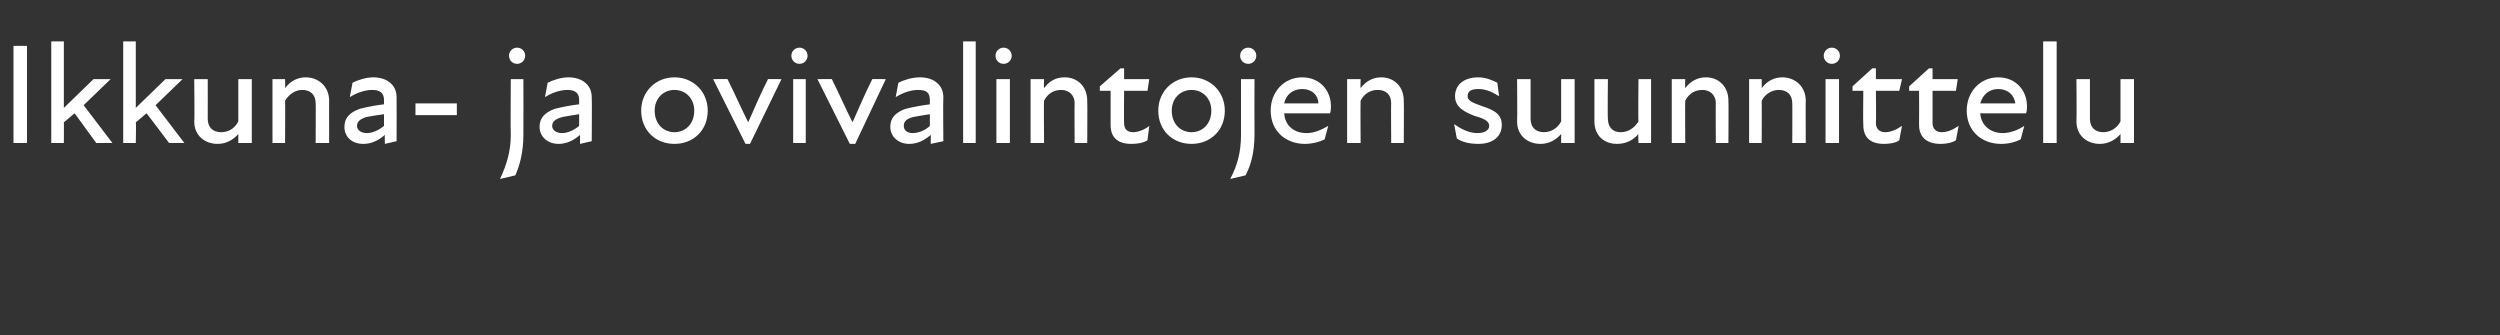 <?xml version="1.0" standalone="no"?>
<!DOCTYPE svg PUBLIC "-//W3C//DTD SVG 1.1//EN" "http://www.w3.org/Graphics/SVG/1.1/DTD/svg11.dtd">
<svg xmlns="http://www.w3.org/2000/svg" version="1.1" width="278px" height="37.3px" viewBox="0 -4 278 37.3" style="top:-4px">
  <rect x="0" y="-4" width="278" height="37.3" fill="#333333" stroke="none"/>
  <desc>Ikkuna ja ovivalintojen suunnittelu</desc>
  <defs/>
  <g id="Polygon158687">
    <path d="M 1.5 1.1 L 3 1.1 L 3 11.9 L 1.5 11.9 L 1.5 1.1 Z M 5.7 0.6 L 7.1 0.6 L 7.1 8 L 10.4 4.8 L 12.3 4.8 L 9.3 7.7 L 12.5 11.9 L 10.7 11.9 C 10.7 11.9 8.3 8.6 8.3 8.6 C 7.9 8.9 7.5 9.3 7.1 9.6 C 7.12 9.55 7.1 11.9 7.1 11.9 L 5.7 11.9 L 5.7 0.6 Z M 13.7 0.6 L 15.1 0.6 L 15.1 8 L 18.4 4.8 L 20.3 4.8 L 17.3 7.7 L 20.5 11.9 L 18.8 11.9 C 18.8 11.9 16.32 8.6 16.3 8.6 C 15.9 8.9 15.5 9.3 15.1 9.6 C 15.15 9.55 15.1 11.9 15.1 11.9 L 13.7 11.9 L 13.7 0.6 Z M 24.6 10.7 C 25.4 10.7 26.1 10.3 26.5 9.5 C 26.51 9.49 26.5 4.8 26.5 4.8 L 28 4.8 L 28 11.9 L 26.5 11.9 C 26.5 11.9 26.51 10.92 26.5 10.9 C 25.9 11.6 25.1 12 24.2 12 C 22.8 12 21.6 11.1 21.6 9.5 C 21.65 9.5 21.6 4.8 21.6 4.8 L 23.1 4.8 C 23.1 4.8 23.11 9.22 23.1 9.2 C 23.1 10.2 23.7 10.7 24.6 10.7 Z M 33.6 6 C 32.9 6 32.2 6.4 31.7 7.2 C 31.73 7.18 31.7 11.9 31.7 11.9 L 30.3 11.9 L 30.3 4.8 L 31.7 4.8 C 31.7 4.8 31.73 5.75 31.7 5.8 C 32.3 5 33.1 4.6 34 4.6 C 35.4 4.6 36.6 5.6 36.6 7.2 C 36.59 7.17 36.6 11.9 36.6 11.9 L 35.1 11.9 C 35.1 11.9 35.13 7.45 35.1 7.5 C 35.1 6.5 34.5 6 33.6 6 Z M 42.8 11 C 42 11.7 41.2 12 40.4 12 C 39.1 12 38.3 11.2 38.3 10.1 C 38.3 9.1 38.9 8.5 40 8.1 C 40.8 7.9 41.8 7.7 42.7 7.6 C 42.7 7.6 42.7 7.1 42.7 7.1 C 42.7 6.3 42.2 6 41.4 6 C 40.6 6 39.7 6.3 38.9 6.8 C 38.9 6.8 39.2 5.2 39.2 5.2 C 39.8 4.9 40.7 4.6 41.5 4.6 C 43.1 4.6 44.1 5.5 44.1 6.8 C 44.12 6.83 44.1 11.7 44.1 11.7 L 42.8 12 C 42.8 12 42.77 11 42.8 11 Z M 40.8 10.8 C 41.4 10.8 42.1 10.5 42.7 10 C 42.7 10 42.7 8.7 42.7 8.7 C 42 8.8 41.3 8.9 40.8 9 C 40.1 9.2 39.7 9.5 39.7 10 C 39.7 10.5 40.2 10.8 40.8 10.8 Z M 46.2 7.5 L 50.8 7.5 L 50.8 8.8 L 46.2 8.8 L 46.2 7.5 Z M 56.6 2.2 C 56.6 1.7 57 1.3 57.5 1.3 C 58 1.3 58.4 1.7 58.4 2.2 C 58.4 2.7 58 3.1 57.5 3.1 C 57 3.1 56.6 2.7 56.6 2.2 Z M 56.8 11 C 56.76 10.95 56.8 4.8 56.8 4.8 L 58.2 4.8 C 58.2 4.8 58.22 10.95 58.2 11 C 58.2 12.9 57.8 14.4 57.3 15.5 C 57.3 15.5 55.6 15.9 55.6 15.9 C 56.3 14.4 56.8 12.9 56.8 11 Z M 64.5 11 C 63.7 11.7 62.9 12 62.1 12 C 60.9 12 60 11.2 60 10.1 C 60 9.1 60.6 8.5 61.7 8.1 C 62.5 7.9 63.5 7.7 64.4 7.6 C 64.4 7.6 64.4 7.1 64.4 7.1 C 64.4 6.3 63.9 6 63.1 6 C 62.3 6 61.4 6.3 60.6 6.8 C 60.6 6.8 60.9 5.2 60.9 5.2 C 61.5 4.9 62.4 4.6 63.2 4.6 C 64.8 4.6 65.8 5.5 65.8 6.8 C 65.84 6.83 65.8 11.7 65.8 11.7 L 64.5 12 C 64.5 12 64.49 11 64.5 11 Z M 62.5 10.8 C 63.1 10.8 63.8 10.5 64.4 10 C 64.4 10 64.4 8.7 64.4 8.7 C 63.8 8.8 63.1 8.9 62.6 9 C 61.8 9.2 61.4 9.5 61.4 10 C 61.4 10.5 61.9 10.8 62.5 10.8 Z M 71.3 8.3 C 71.3 6.2 72.9 4.6 75 4.6 C 77.1 4.6 78.7 6.2 78.7 8.3 C 78.7 10.5 77.1 12 75 12 C 72.9 12 71.3 10.5 71.3 8.3 Z M 75 10.7 C 76.2 10.7 77.2 9.8 77.2 8.3 C 77.2 6.9 76.2 6 75 6 C 73.8 6 72.8 6.9 72.8 8.3 C 72.8 9.8 73.8 10.7 75 10.7 Z M 79.3 4.8 C 79.3 4.8 80.94 4.78 80.9 4.8 C 81.7 6.4 82.4 8 83.2 9.6 C 83.2 9.6 83.2 9.6 83.2 9.6 C 83.9 8 84.6 6.4 85.4 4.8 C 85.35 4.78 86.9 4.8 86.9 4.8 L 83.4 12 L 82.9 12 L 79.3 4.8 Z M 88.2 4.8 L 89.6 4.8 L 89.6 11.9 L 88.2 11.9 L 88.2 4.8 Z M 88.9 1.3 C 89.4 1.3 89.8 1.7 89.8 2.2 C 89.8 2.7 89.4 3.1 88.9 3.1 C 88.4 3.1 88 2.7 88 2.2 C 88 1.7 88.4 1.3 88.9 1.3 Z M 90.9 4.8 C 90.9 4.8 92.54 4.78 92.5 4.8 C 93.3 6.4 94 8 94.8 9.6 C 94.8 9.6 94.8 9.6 94.8 9.6 C 95.5 8 96.2 6.4 97 4.8 C 96.96 4.78 98.5 4.8 98.5 4.8 L 95.1 12 L 94.5 12 L 90.9 4.8 Z M 103.5 11 C 102.7 11.7 101.9 12 101.1 12 C 99.9 12 99 11.2 99 10.1 C 99 9.1 99.6 8.5 100.7 8.1 C 101.5 7.9 102.6 7.7 103.4 7.6 C 103.4 7.6 103.4 7.1 103.4 7.1 C 103.4 6.3 103 6 102.1 6 C 101.3 6 100.4 6.3 99.6 6.8 C 99.6 6.8 99.9 5.2 99.9 5.2 C 100.5 4.9 101.4 4.6 102.3 4.6 C 103.9 4.6 104.9 5.5 104.9 6.8 C 104.86 6.83 104.9 11.7 104.9 11.7 L 103.5 12 C 103.5 12 103.51 11 103.5 11 Z M 101.5 10.8 C 102.1 10.8 102.9 10.5 103.4 10 C 103.4 10 103.4 8.7 103.4 8.7 C 102.8 8.8 102.1 8.9 101.6 9 C 100.8 9.2 100.5 9.5 100.5 10 C 100.5 10.5 100.9 10.8 101.5 10.8 Z M 107.1 0.6 L 108.5 0.6 L 108.5 11.9 L 107.1 11.9 L 107.1 0.6 Z M 110.8 4.8 L 112.3 4.8 L 112.3 11.9 L 110.8 11.9 L 110.8 4.8 Z M 111.6 1.3 C 112.1 1.3 112.5 1.7 112.5 2.2 C 112.5 2.7 112.1 3.1 111.6 3.1 C 111.1 3.1 110.7 2.7 110.7 2.2 C 110.7 1.7 111.1 1.3 111.6 1.3 Z M 118 6 C 117.2 6 116.5 6.4 116.1 7.2 C 116.06 7.18 116.1 11.9 116.1 11.9 L 114.6 11.9 L 114.6 4.8 L 116.1 4.8 C 116.1 4.8 116.06 5.75 116.1 5.8 C 116.7 5 117.4 4.6 118.4 4.6 C 119.8 4.6 120.9 5.6 120.9 7.2 C 120.93 7.17 120.9 11.9 120.9 11.9 L 119.5 11.9 C 119.5 11.9 119.47 7.45 119.5 7.5 C 119.5 6.5 118.8 6 118 6 Z M 123.5 9.9 C 123.49 9.89 123.5 6.1 123.5 6.1 L 122.3 6.1 L 122.3 5.6 L 124.6 3.6 L 125 3.6 L 125 4.8 L 127.8 4.8 L 127.6 6.1 L 125 6.1 C 125 6.1 124.97 9.66 125 9.7 C 125 10.3 125.3 10.7 126 10.7 C 126.6 10.7 127.3 10.4 127.8 10 C 127.8 10 127.6 11.6 127.6 11.6 C 127.1 11.9 126.5 12 125.8 12 C 124.2 12 123.5 11.2 123.5 9.9 Z M 128.8 8.3 C 128.8 6.2 130.4 4.6 132.5 4.6 C 134.6 4.6 136.2 6.2 136.2 8.3 C 136.2 10.5 134.6 12 132.5 12 C 130.4 12 128.8 10.5 128.8 8.3 Z M 132.5 10.7 C 133.7 10.7 134.7 9.8 134.7 8.3 C 134.7 6.9 133.7 6 132.5 6 C 131.3 6 130.3 6.9 130.3 8.3 C 130.3 9.8 131.3 10.7 132.5 10.7 Z M 137.9 2.2 C 137.9 1.7 138.3 1.3 138.8 1.3 C 139.3 1.3 139.7 1.7 139.7 2.2 C 139.7 2.7 139.3 3.1 138.8 3.1 C 138.3 3.1 137.9 2.7 137.9 2.2 Z M 138 11 C 138.01 10.95 138 4.8 138 4.8 L 139.5 4.8 C 139.5 4.8 139.48 10.95 139.5 11 C 139.5 12.9 139.1 14.4 138.5 15.5 C 138.5 15.5 136.8 15.9 136.8 15.9 C 137.6 14.4 138 12.9 138 11 Z M 141.3 8.3 C 141.3 6.2 142.8 4.6 144.8 4.6 C 146.8 4.6 148 6.1 148 7.8 C 148 8 148 8.3 147.9 8.6 C 147.9 8.6 142.8 8.6 142.8 8.6 C 142.9 10 143.9 10.8 145.3 10.8 C 146.2 10.8 147 10.4 147.7 10 C 147.7 10 147.3 11.5 147.3 11.5 C 146.7 11.8 145.9 12 145.1 12 C 143 12 141.3 10.6 141.3 8.3 Z M 146.6 7.5 C 146.6 6.6 145.9 5.9 144.8 5.9 C 143.8 5.9 143 6.5 142.8 7.5 C 142.8 7.5 146.6 7.5 146.6 7.5 Z M 153.2 6 C 152.4 6 151.7 6.4 151.3 7.2 C 151.27 7.18 151.3 11.9 151.3 11.9 L 149.8 11.9 L 149.8 4.8 L 151.3 4.8 C 151.3 4.8 151.27 5.75 151.3 5.8 C 151.9 5 152.7 4.6 153.6 4.6 C 155 4.6 156.1 5.6 156.1 7.2 C 156.13 7.17 156.1 11.9 156.1 11.9 L 154.7 11.9 C 154.7 11.9 154.67 7.45 154.7 7.5 C 154.7 6.5 154.1 6 153.2 6 Z M 162 11.4 C 162 11.4 161.7 9.8 161.7 9.8 C 162.4 10.3 163.3 10.8 164.3 10.8 C 165.2 10.8 165.6 10.4 165.6 10 C 165.6 9.5 165.1 9.2 164 8.9 C 163 8.5 161.8 8 161.8 6.7 C 161.8 5.5 162.7 4.6 164.4 4.6 C 165.2 4.6 165.9 4.9 166.5 5.2 C 166.5 5.2 166.7 6.7 166.7 6.7 C 165.9 6.2 165.2 5.9 164.4 5.9 C 163.5 5.9 163.2 6.2 163.2 6.7 C 163.2 7.2 163.7 7.4 164.8 7.8 C 166 8.2 167 8.6 167 9.9 C 167 11.1 166.1 12 164.4 12 C 163.4 12 162.6 11.8 162 11.4 Z M 171.7 10.7 C 172.4 10.7 173.2 10.3 173.6 9.5 C 173.6 9.49 173.6 4.8 173.6 4.8 L 175.1 4.8 L 175.1 11.9 L 173.6 11.9 C 173.6 11.9 173.6 10.92 173.6 10.9 C 173 11.6 172.2 12 171.3 12 C 169.9 12 168.7 11.1 168.7 9.5 C 168.74 9.5 168.7 4.8 168.7 4.8 L 170.2 4.8 C 170.2 4.8 170.2 9.22 170.2 9.2 C 170.2 10.2 170.8 10.7 171.7 10.7 Z M 180.2 10.7 C 181 10.7 181.7 10.3 182.2 9.5 C 182.15 9.49 182.2 4.8 182.2 4.8 L 183.6 4.8 L 183.6 11.9 L 182.2 11.9 C 182.2 11.9 182.15 10.92 182.2 10.9 C 181.6 11.6 180.8 12 179.8 12 C 178.4 12 177.3 11.1 177.3 9.5 C 177.29 9.5 177.3 4.8 177.3 4.8 L 178.8 4.8 C 178.8 4.8 178.75 9.22 178.8 9.2 C 178.8 10.2 179.4 10.7 180.2 10.7 Z M 189.3 6 C 188.5 6 187.8 6.4 187.4 7.2 C 187.37 7.18 187.4 11.9 187.4 11.9 L 185.9 11.9 L 185.9 4.8 L 187.4 4.8 C 187.4 4.8 187.37 5.75 187.4 5.8 C 188 5 188.8 4.6 189.7 4.6 C 191.1 4.6 192.2 5.6 192.2 7.2 C 192.23 7.17 192.2 11.9 192.2 11.9 L 190.8 11.9 C 190.8 11.9 190.77 7.45 190.8 7.5 C 190.8 6.5 190.1 6 189.3 6 Z M 197.8 6 C 197.1 6 196.3 6.4 195.9 7.2 C 195.92 7.18 195.9 11.9 195.9 11.9 L 194.5 11.9 L 194.5 4.8 L 195.9 4.8 C 195.9 4.8 195.92 5.75 195.9 5.8 C 196.5 5 197.3 4.6 198.2 4.6 C 199.6 4.6 200.8 5.6 200.8 7.2 C 200.78 7.17 200.8 11.9 200.8 11.9 L 199.3 11.9 C 199.3 11.9 199.32 7.45 199.3 7.5 C 199.3 6.5 198.7 6 197.8 6 Z M 203 4.8 L 204.5 4.8 L 204.5 11.9 L 203 11.9 L 203 4.8 Z M 203.7 1.3 C 204.2 1.3 204.6 1.7 204.6 2.2 C 204.6 2.7 204.2 3.1 203.7 3.1 C 203.2 3.1 202.8 2.7 202.8 2.2 C 202.8 1.7 203.2 1.3 203.7 1.3 Z M 207.2 9.9 C 207.16 9.89 207.2 6.1 207.2 6.1 L 206 6.1 L 206 5.6 L 208.2 3.6 L 208.6 3.6 L 208.6 4.8 L 211.5 4.8 L 211.2 6.1 L 208.6 6.1 C 208.6 6.1 208.64 9.66 208.6 9.7 C 208.6 10.3 209 10.7 209.6 10.7 C 210.3 10.7 210.9 10.4 211.5 10 C 211.5 10 211.2 11.6 211.2 11.6 C 210.8 11.9 210.1 12 209.5 12 C 207.9 12 207.2 11.2 207.2 9.9 Z M 213.4 9.9 C 213.42 9.89 213.4 6.1 213.4 6.1 L 212.3 6.1 L 212.3 5.6 L 214.5 3.6 L 214.9 3.6 L 214.9 4.8 L 217.7 4.8 L 217.5 6.1 L 214.9 6.1 C 214.9 6.1 214.9 9.66 214.9 9.7 C 214.9 10.3 215.3 10.7 215.9 10.7 C 216.6 10.7 217.2 10.4 217.8 10 C 217.8 10 217.5 11.6 217.5 11.6 C 217 11.9 216.4 12 215.8 12 C 214.2 12 213.4 11.2 213.4 9.9 Z M 218.7 8.3 C 218.7 6.2 220.2 4.6 222.2 4.6 C 224.2 4.6 225.4 6.1 225.4 7.8 C 225.4 8 225.4 8.3 225.3 8.6 C 225.3 8.6 220.2 8.6 220.2 8.6 C 220.3 10 221.4 10.8 222.7 10.8 C 223.6 10.8 224.5 10.4 225.1 10 C 225.1 10 224.7 11.5 224.7 11.5 C 224.1 11.8 223.4 12 222.5 12 C 220.4 12 218.7 10.6 218.7 8.3 Z M 224.1 7.5 C 224 6.6 223.3 5.9 222.2 5.9 C 221.2 5.9 220.5 6.5 220.2 7.5 C 220.2 7.5 224.1 7.5 224.1 7.5 Z M 227.2 0.6 L 228.7 0.6 L 228.7 11.9 L 227.2 11.9 L 227.2 0.6 Z M 233.9 10.7 C 234.6 10.7 235.4 10.3 235.8 9.5 C 235.8 9.49 235.8 4.8 235.8 4.8 L 237.3 4.8 L 237.3 11.9 L 235.8 11.9 C 235.8 11.9 235.8 10.92 235.8 10.9 C 235.2 11.6 234.4 12 233.5 12 C 232.1 12 230.9 11.1 230.9 9.5 C 230.94 9.5 230.9 4.8 230.9 4.8 L 232.4 4.8 C 232.4 4.8 232.4 9.22 232.4 9.2 C 232.4 10.2 233 10.7 233.9 10.7 Z " stroke="none" fill="#fff"/>
  </g>
</svg>